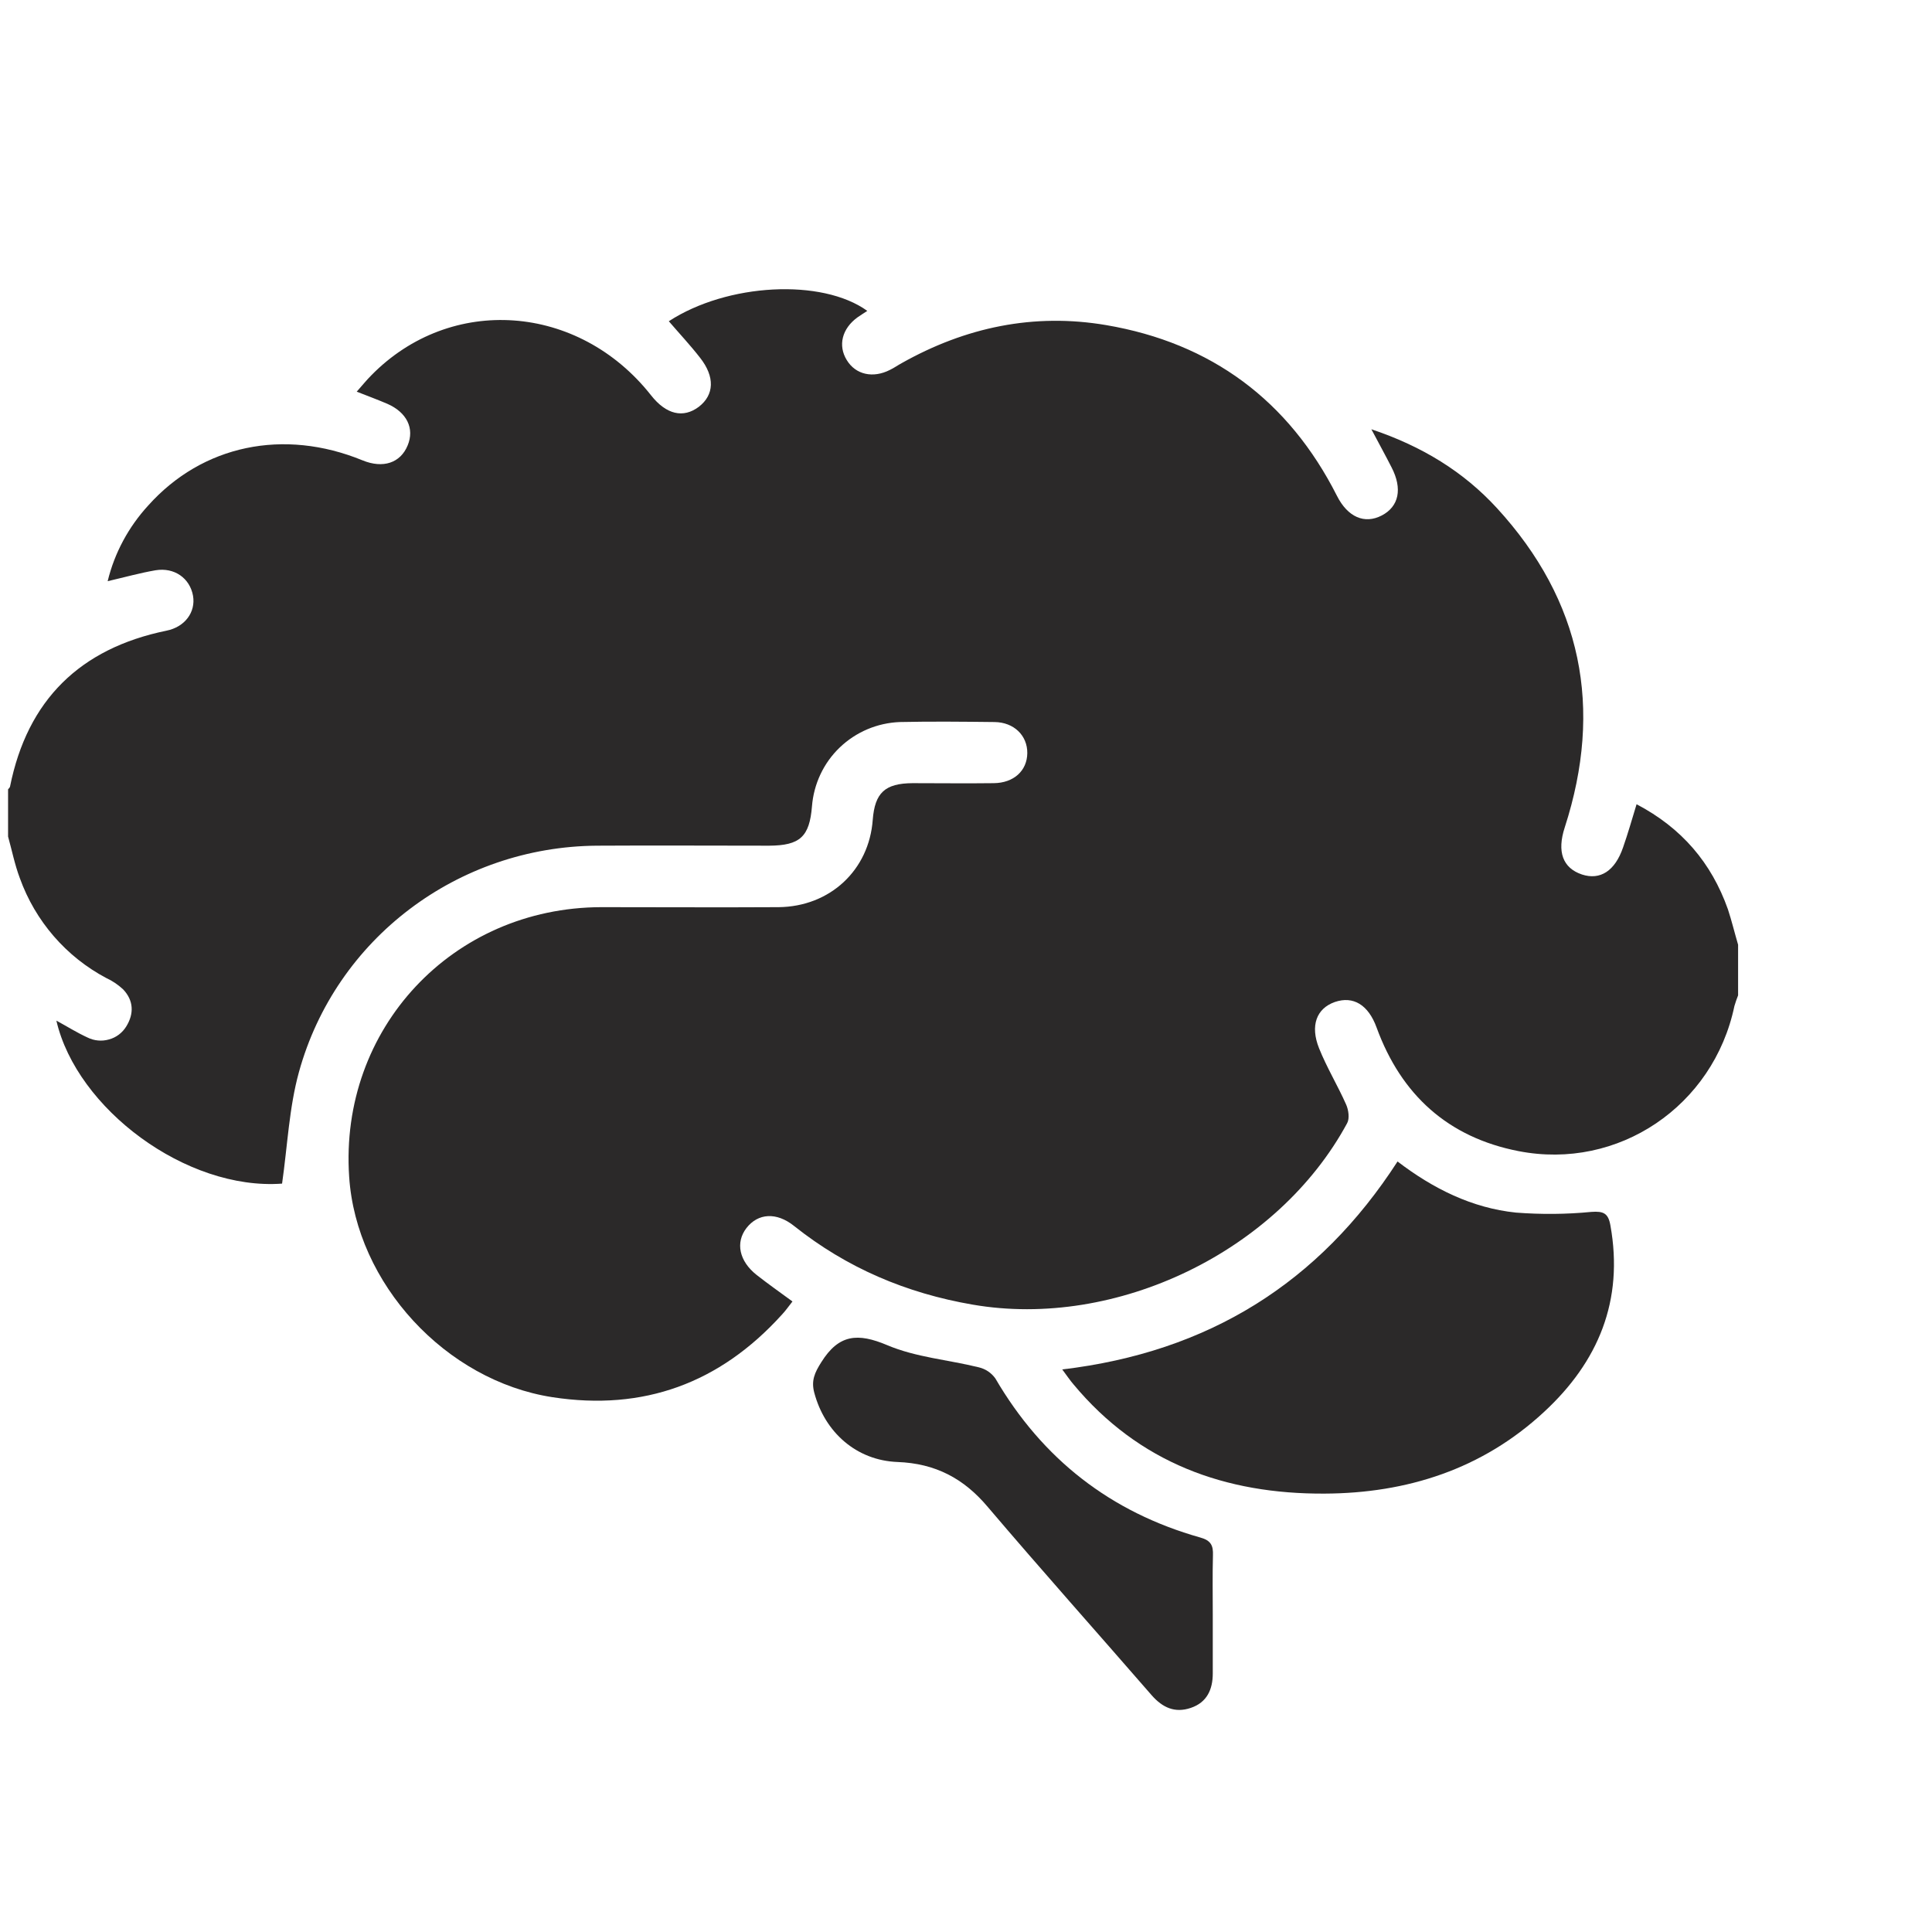 <?xml version="1.0" encoding="UTF-8"?> <svg xmlns="http://www.w3.org/2000/svg" width="11" height="11" viewBox="0 0 11 11" fill="none"> <g clip-path="url(#clip0_394_1470)"> <path d="M9.896 5.379V5.667C9.888 5.687 9.881 5.708 9.875 5.728C9.756 6.297 9.214 6.665 8.646 6.554C8.245 6.476 7.978 6.234 7.838 5.851C7.791 5.721 7.705 5.669 7.6 5.705C7.495 5.742 7.459 5.84 7.51 5.968C7.554 6.078 7.616 6.18 7.664 6.288C7.678 6.319 7.685 6.368 7.67 6.395C7.275 7.126 6.355 7.569 5.538 7.428C5.16 7.363 4.821 7.219 4.521 6.98C4.421 6.9 4.316 6.907 4.25 6.992C4.186 7.075 4.209 7.181 4.308 7.259C4.373 7.31 4.441 7.358 4.512 7.41C4.49 7.438 4.472 7.464 4.45 7.487C4.098 7.875 3.664 8.035 3.145 7.955C2.537 7.861 2.028 7.308 1.988 6.7C1.931 5.857 2.576 5.167 3.423 5.165C3.76 5.165 4.096 5.167 4.433 5.165C4.726 5.162 4.948 4.954 4.969 4.668C4.981 4.514 5.038 4.46 5.196 4.459C5.35 4.459 5.504 4.461 5.658 4.459C5.772 4.458 5.848 4.388 5.849 4.288C5.85 4.188 5.773 4.112 5.662 4.111C5.482 4.109 5.302 4.107 5.123 4.111C4.995 4.116 4.874 4.167 4.781 4.256C4.689 4.344 4.633 4.464 4.623 4.591C4.609 4.764 4.555 4.814 4.379 4.815C4.052 4.815 3.725 4.813 3.398 4.815C2.607 4.821 1.912 5.343 1.702 6.104C1.646 6.307 1.637 6.523 1.606 6.739C1.061 6.779 0.437 6.313 0.321 5.811C0.38 5.843 0.437 5.879 0.498 5.907C0.536 5.926 0.58 5.93 0.621 5.918C0.662 5.907 0.697 5.88 0.719 5.844C0.764 5.771 0.761 5.696 0.701 5.633C0.673 5.607 0.641 5.585 0.606 5.569C0.377 5.448 0.201 5.245 0.113 5C0.084 4.923 0.068 4.842 0.046 4.763V4.494C0.05 4.489 0.056 4.484 0.057 4.479C0.156 3.985 0.456 3.692 0.947 3.591C1.053 3.57 1.115 3.485 1.099 3.392C1.081 3.292 0.993 3.229 0.885 3.247C0.798 3.262 0.712 3.286 0.613 3.309C0.652 3.148 0.732 3 0.844 2.878C1.152 2.534 1.615 2.437 2.064 2.621C2.181 2.669 2.28 2.636 2.321 2.536C2.361 2.44 2.317 2.348 2.205 2.299C2.151 2.276 2.095 2.255 2.031 2.23C2.063 2.194 2.087 2.164 2.114 2.137C2.567 1.675 3.295 1.728 3.707 2.251C3.793 2.36 3.89 2.383 3.979 2.316C4.067 2.248 4.071 2.145 3.986 2.037C3.93 1.965 3.868 1.899 3.808 1.829C4.141 1.612 4.68 1.584 4.938 1.77C4.919 1.783 4.9 1.794 4.882 1.807C4.794 1.871 4.77 1.967 4.821 2.05C4.872 2.134 4.971 2.155 5.067 2.106C5.09 2.095 5.111 2.08 5.133 2.068C5.497 1.863 5.886 1.781 6.298 1.851C6.897 1.953 7.337 2.28 7.612 2.823C7.673 2.944 7.769 2.986 7.867 2.935C7.965 2.884 7.986 2.783 7.923 2.661C7.889 2.594 7.853 2.529 7.808 2.444C8.097 2.541 8.332 2.685 8.523 2.893C9.007 3.421 9.129 4.031 8.909 4.711C8.864 4.849 8.897 4.942 9.007 4.979C9.111 5.013 9.195 4.959 9.241 4.825C9.268 4.748 9.291 4.668 9.318 4.579C9.575 4.714 9.744 4.912 9.838 5.177C9.86 5.244 9.876 5.311 9.896 5.379Z" fill="#2B2929"></path> <path d="M6.048 7.797C6.881 7.698 7.51 7.305 7.957 6.613C8.16 6.768 8.381 6.878 8.631 6.904C8.774 6.915 8.918 6.914 9.061 6.9C9.13 6.895 9.157 6.908 9.169 6.977C9.246 7.405 9.1 7.754 8.79 8.04C8.439 8.365 8.011 8.502 7.541 8.504C6.976 8.507 6.484 8.329 6.112 7.882C6.092 7.859 6.075 7.833 6.048 7.797Z" fill="#2B2929"></path> <path d="M6.905 9.191C6.905 9.303 6.905 9.416 6.905 9.528C6.905 9.619 6.872 9.693 6.78 9.724C6.689 9.755 6.619 9.722 6.558 9.653C6.247 9.295 5.931 8.941 5.624 8.58C5.487 8.417 5.325 8.332 5.11 8.324C4.876 8.315 4.696 8.155 4.636 7.929C4.618 7.861 4.638 7.816 4.676 7.756C4.776 7.596 4.884 7.588 5.052 7.659C5.215 7.728 5.399 7.742 5.573 7.785C5.611 7.794 5.644 7.816 5.667 7.848C5.935 8.307 6.323 8.61 6.834 8.754C6.895 8.771 6.908 8.8 6.906 8.855C6.903 8.967 6.905 9.079 6.905 9.191Z" fill="#2B2929"></path> </g> <defs> <clipPath id="clip0_394_1470"> <rect width="9.85" height="8.089" fill="white" transform="translate(0.046 1.646)"></rect> </clipPath> </defs> </svg> 